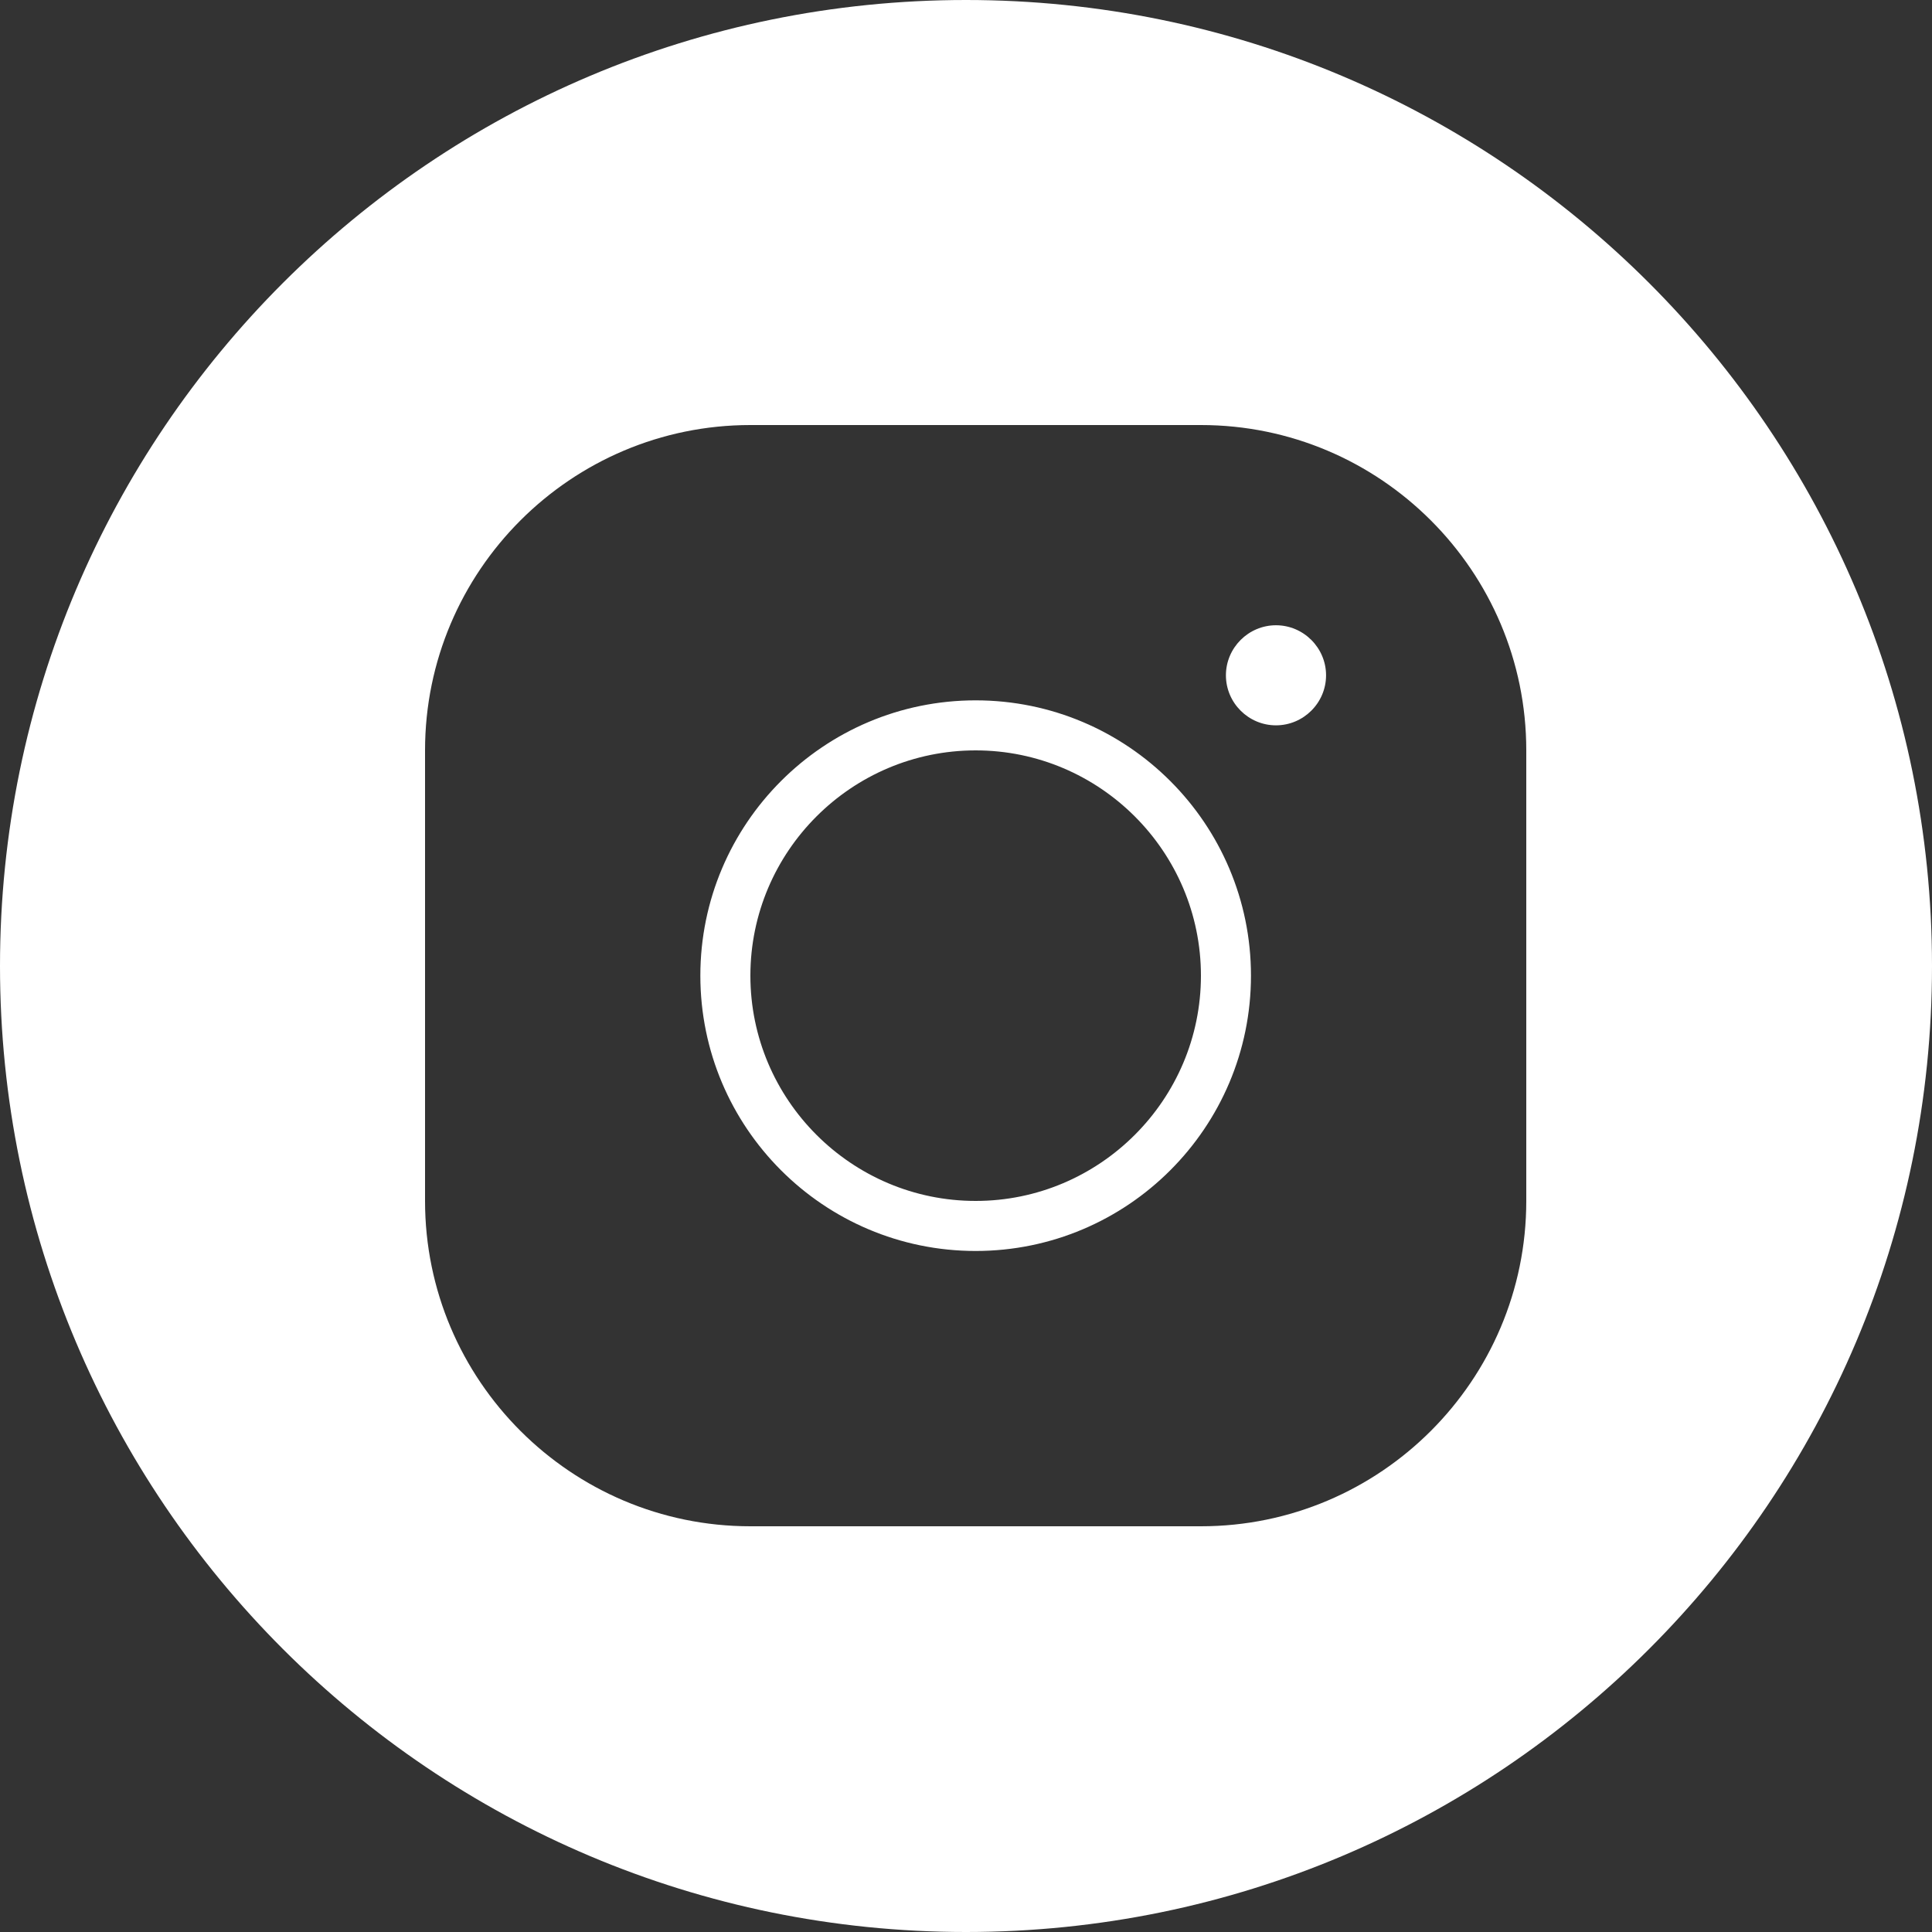 <?xml version="1.0" encoding="UTF-8"?> <svg xmlns="http://www.w3.org/2000/svg" width="30" height="30" viewBox="0 0 30 30" fill="none"><rect x="0" y="0" width="30" height="30" fill="#333333" stroke="none"/> <path fill-rule="evenodd" clip-rule="evenodd" d="M15 30C23.284 30 30 23.284 30 15C30 6.716 23.284 0 15 0C6.716 0 0 6.716 0 15C0 23.284 6.716 30 15 30ZM6.6 11.652C6.6 8.866 8.866 6.6 11.652 6.6H18.648C21.434 6.6 23.7 8.866 23.7 11.652V18.648C23.7 21.434 21.434 23.7 18.648 23.7H11.652C8.866 23.7 6.6 21.434 6.6 18.648V11.652ZM20.591 10.486C20.591 10.059 20.241 9.709 19.813 9.709C19.386 9.709 19.036 10.059 19.036 10.486C19.036 10.914 19.386 11.263 19.813 11.263C20.241 11.263 20.591 10.914 20.591 10.486ZM19.425 15.15C19.425 12.791 17.509 10.875 15.15 10.875C12.791 10.875 10.875 12.791 10.875 15.15C10.875 17.509 12.791 19.425 15.15 19.425C17.509 19.425 19.425 17.509 19.425 15.15ZM11.652 15.15C11.652 13.222 13.222 11.652 15.15 11.652C17.077 11.652 18.648 13.222 18.648 15.15C18.648 17.077 17.077 18.648 15.15 18.648C13.222 18.648 11.652 17.077 11.652 15.15Z" fill="white"></path> </svg> 